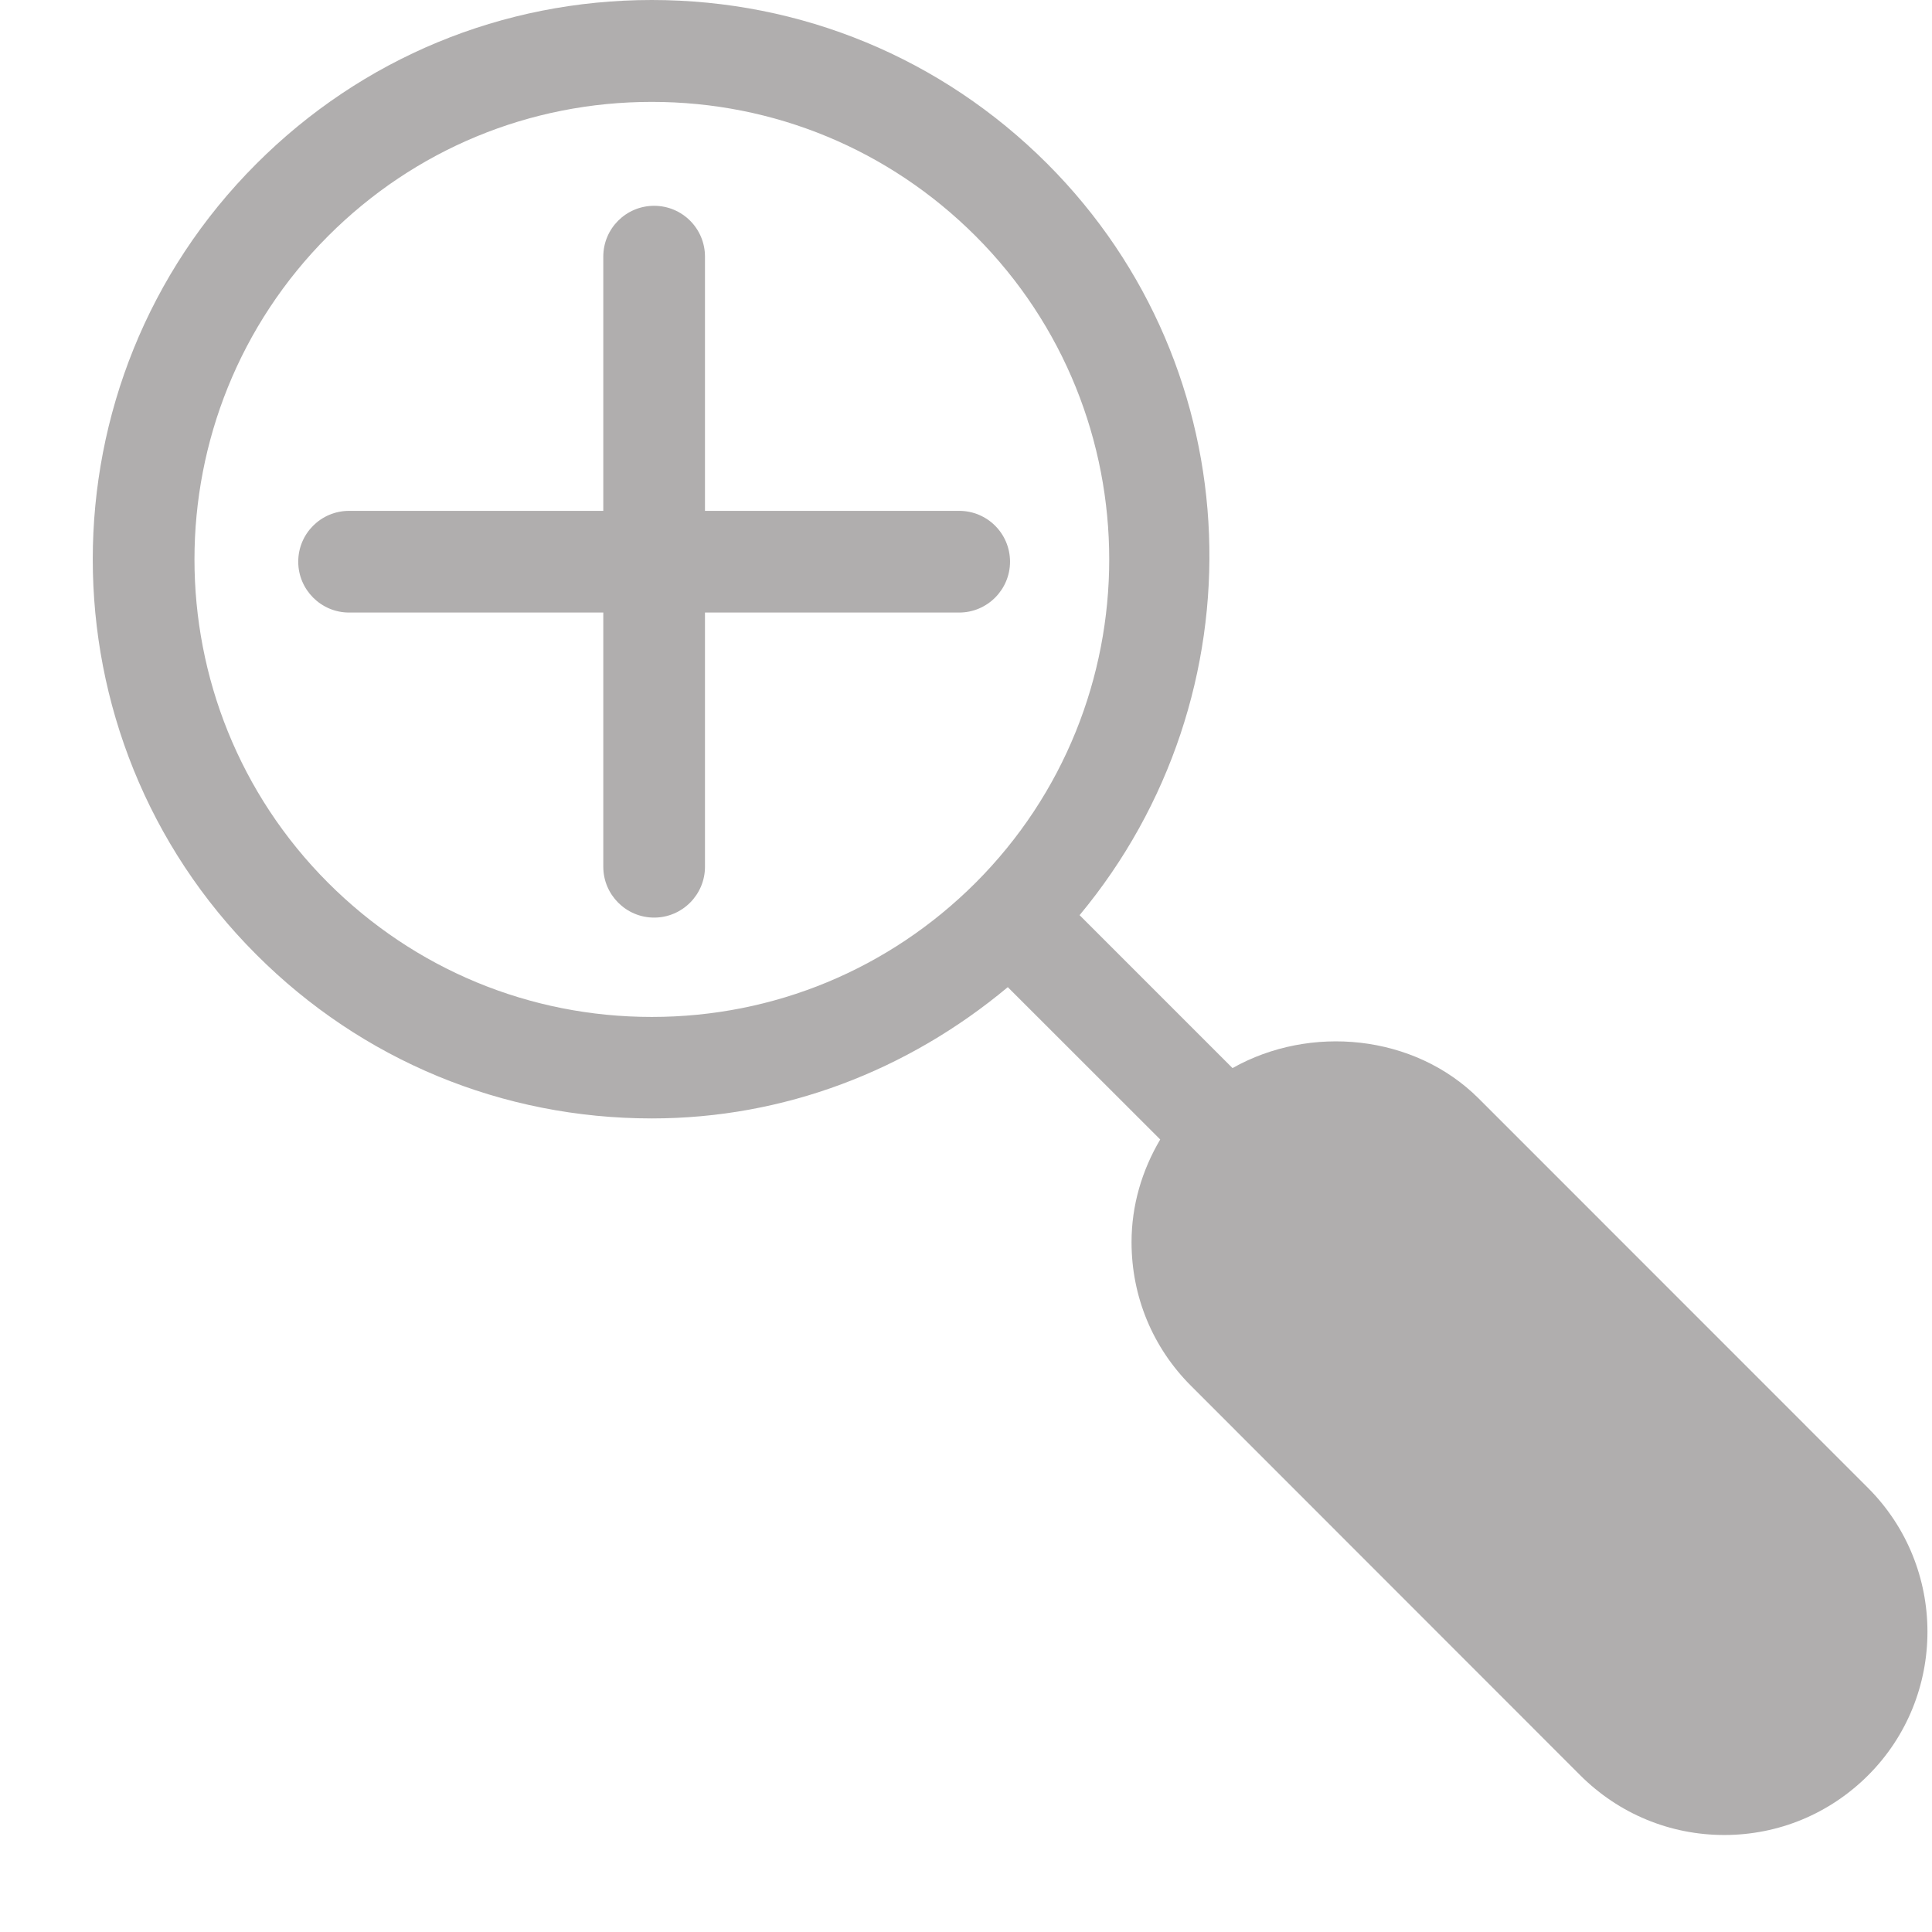<?xml version="1.0" encoding="UTF-8"?> <svg xmlns="http://www.w3.org/2000/svg" width="19" height="19" viewBox="0 0 19 19" fill="none"><path d="M18.371 14.633L14.542 10.803C13.908 10.17 12.883 10.074 12.121 10.504L10.617 9C12.412 6.842 12.322 3.635 10.3 1.611C9.261 0.572 7.879 0 6.41 0C4.94 0 3.559 0.572 2.521 1.611C0.376 3.756 0.376 7.246 2.521 9.388C3.559 10.427 4.94 10.999 6.41 10.999C7.709 10.999 8.926 10.53 9.911 9.708L11.41 11.206C11.23 11.511 11.128 11.854 11.128 12.216C11.128 12.751 11.336 13.253 11.714 13.63L15.542 17.46C15.92 17.837 16.423 18.046 16.957 18.046C17.491 18.046 17.993 17.837 18.371 17.46C19.15 16.682 19.15 15.413 18.371 14.633ZM6.41 10.001C5.208 10.001 4.078 9.532 3.228 8.683C1.474 6.929 1.474 4.074 3.228 2.32C4.078 1.47 5.207 1.002 6.41 1.002C7.613 1.002 8.742 1.471 9.593 2.32C11.347 4.074 11.347 6.929 9.593 8.683C8.742 9.532 7.612 10.001 6.41 10.001Z" fill="#B0AEAE"></path><path d="M9.933 5.524C9.933 5.247 9.709 5.024 9.433 5.024H6.933V2.524C6.933 2.247 6.709 2.024 6.433 2.024C6.157 2.024 5.933 2.247 5.933 2.524V5.024H3.433C3.157 5.024 2.933 5.247 2.933 5.524C2.933 5.799 3.157 6.024 3.433 6.024H5.933V8.524C5.933 8.799 6.157 9.024 6.433 9.024C6.709 9.024 6.933 8.799 6.933 8.524V6.024H9.433C9.709 6.024 9.933 5.799 9.933 5.524Z" fill="#B0AEAE"></path></svg> 